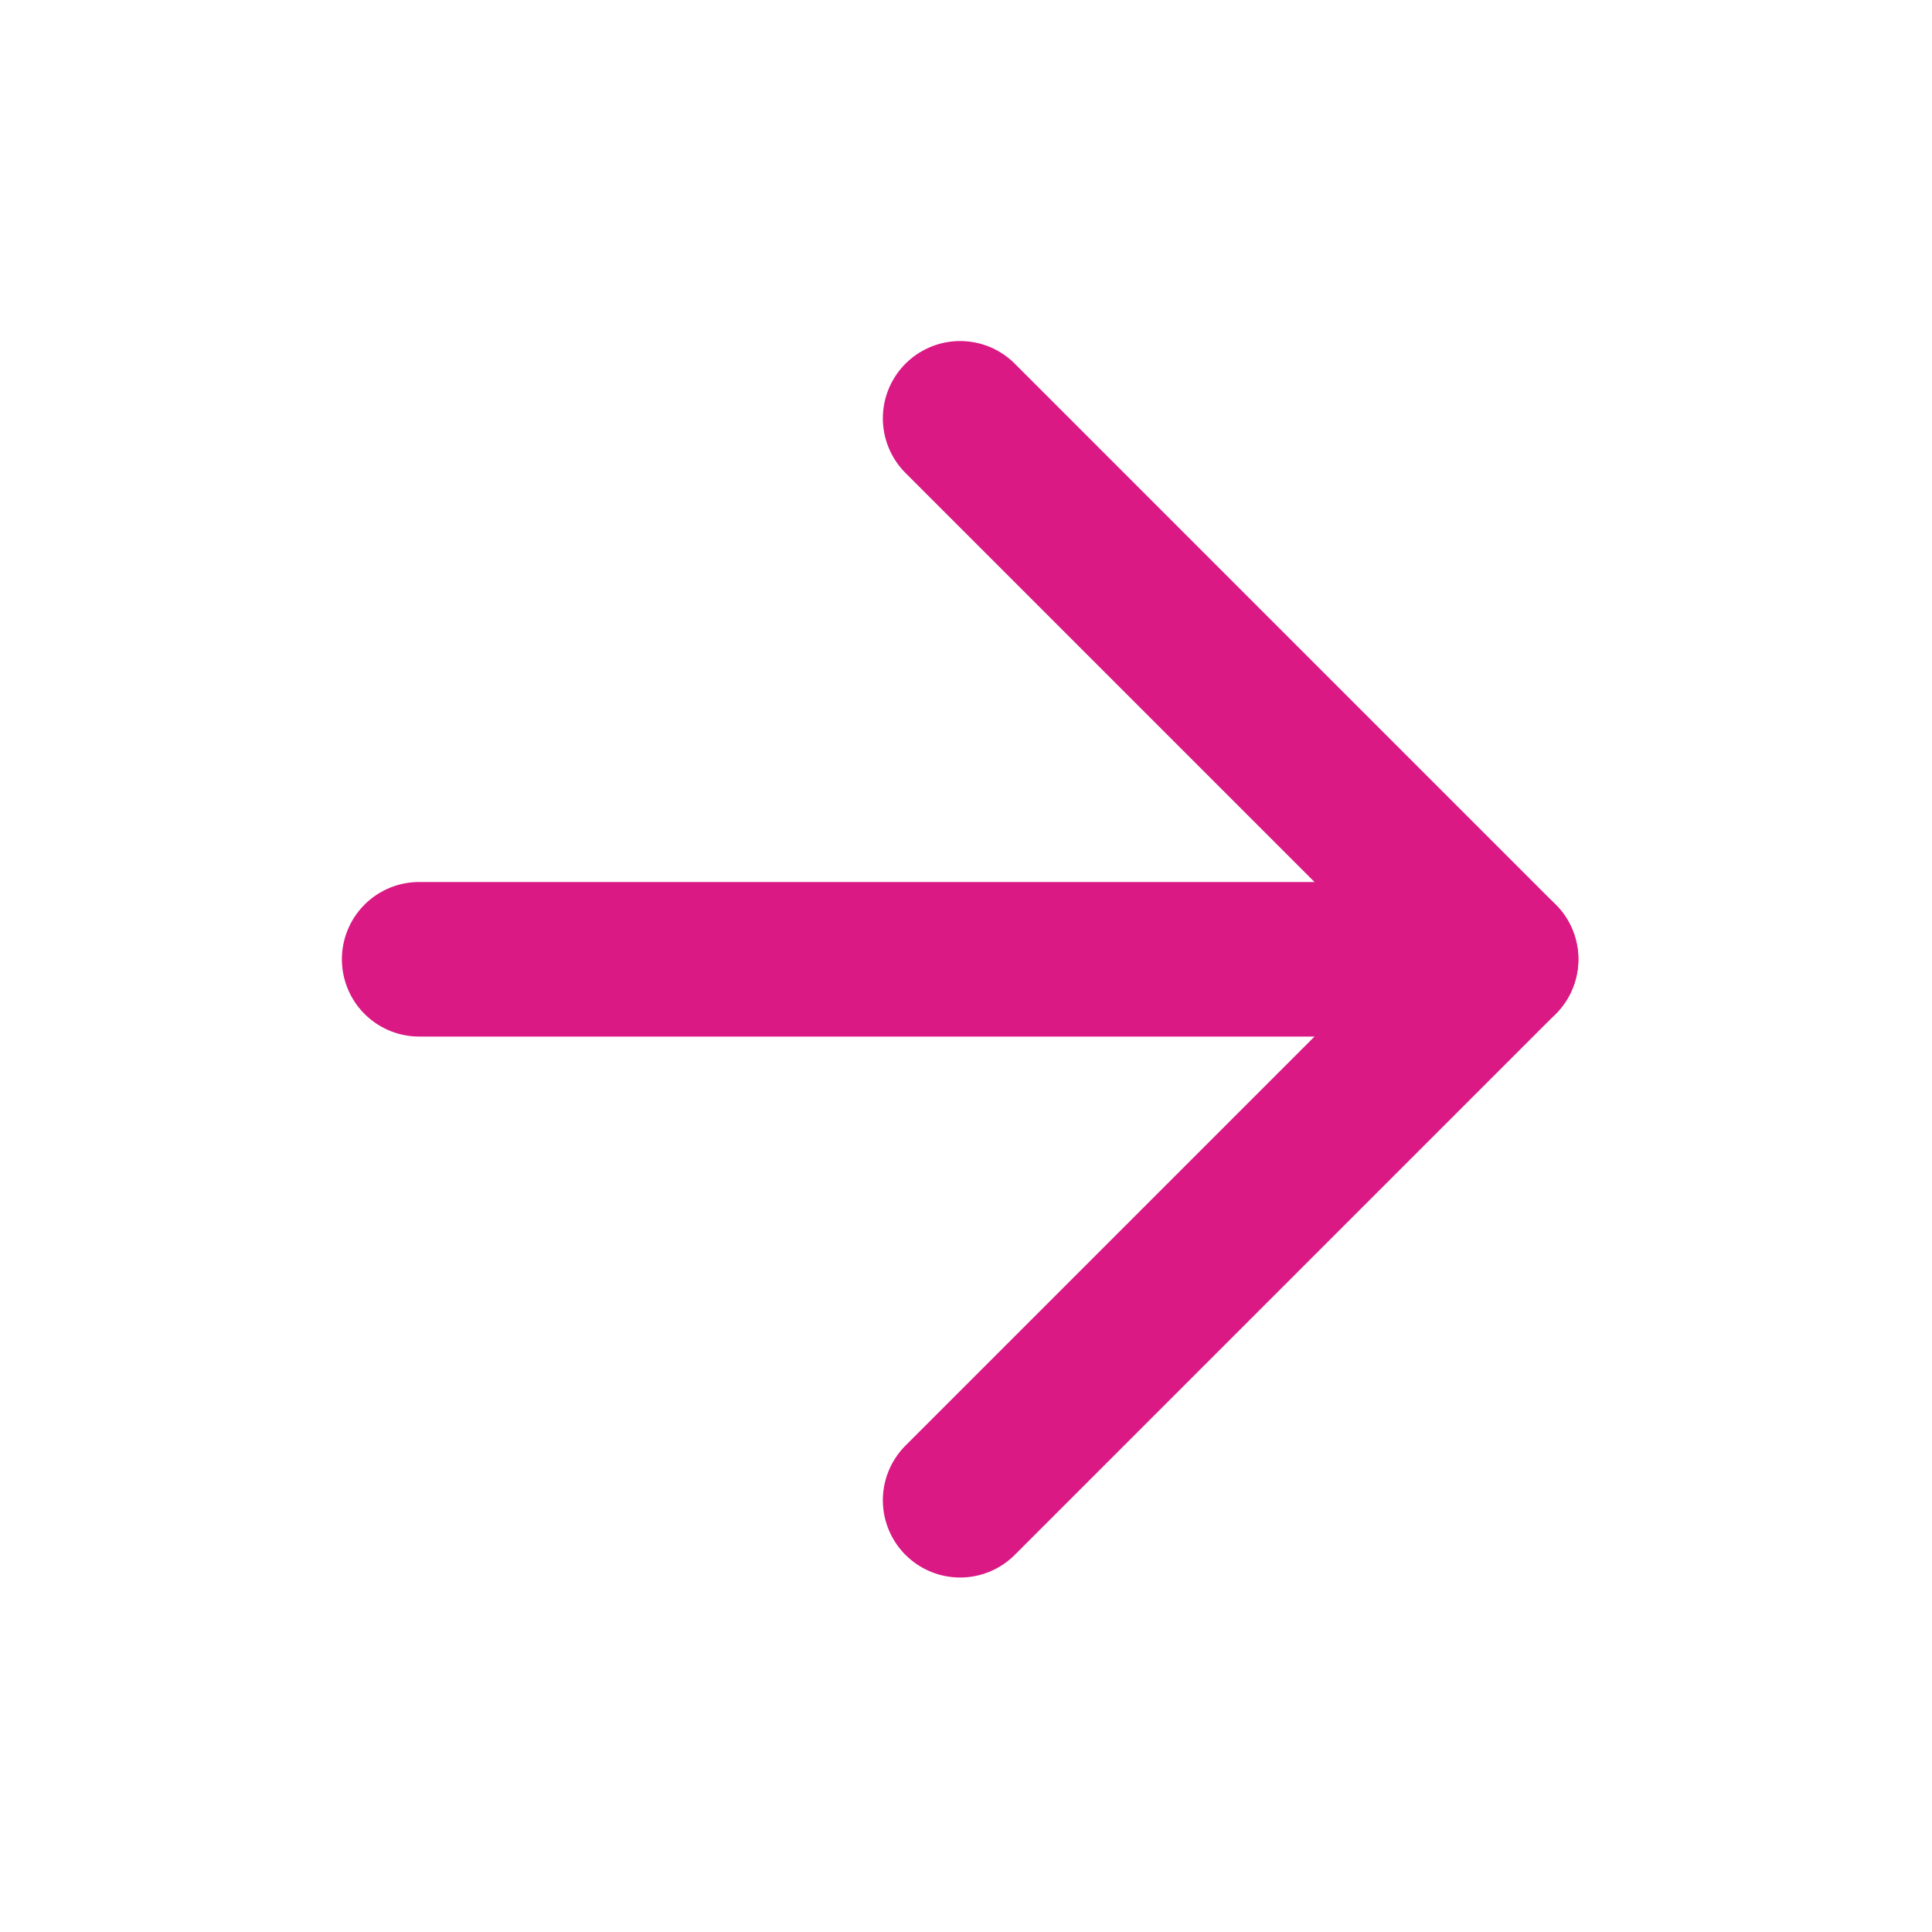 <svg width="25" height="25" viewBox="0 0 25 25" fill="none" xmlns="http://www.w3.org/2000/svg">
<path d="M5.424 12.413H19.424" stroke="#DA1984" stroke-width="2" stroke-linecap="round" stroke-linejoin="round"/>
<path d="M12.424 5.413L19.424 12.413L12.424 19.413" stroke="#DA1984" stroke-width="2" stroke-linecap="round" stroke-linejoin="round"/>
</svg>
